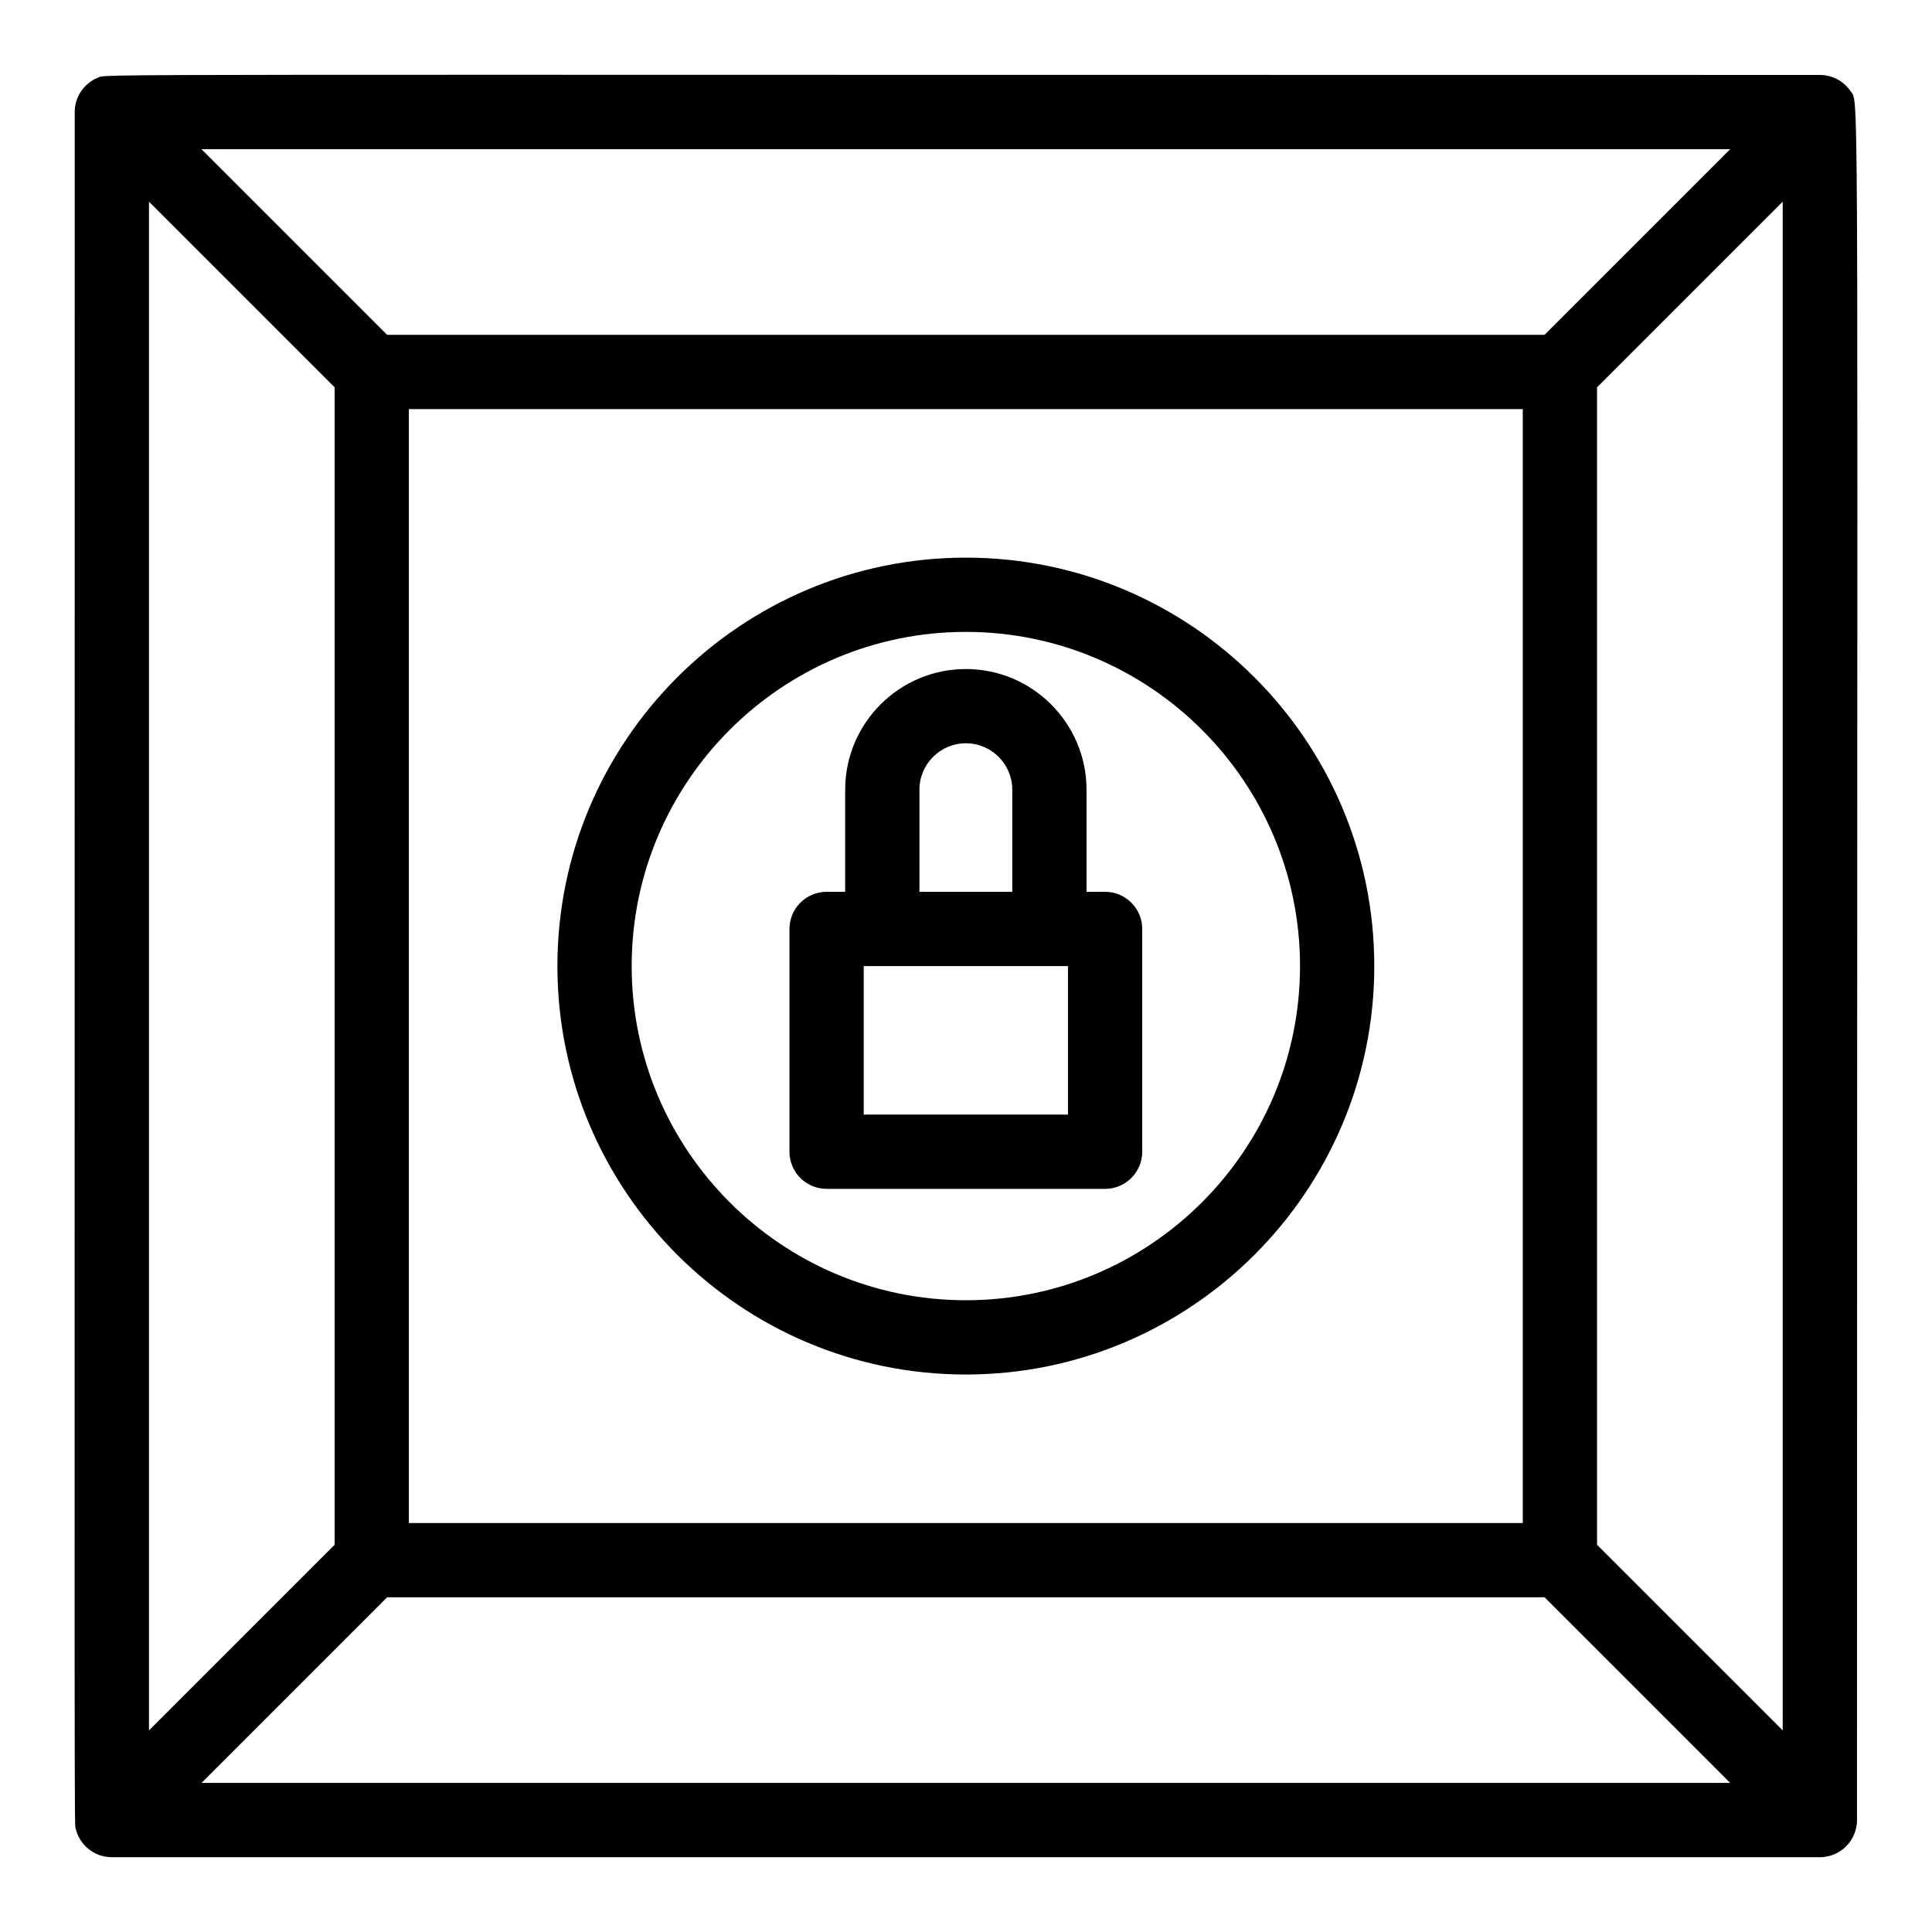 <?xml version="1.0" encoding="UTF-8"?>
<!-- Uploaded to: ICON Repo, www.iconrepo.com, Generator: ICON Repo Mixer Tools -->
<svg fill="#000000" width="800px" height="800px" version="1.1" viewBox="144 144 512 512" xmlns="http://www.w3.org/2000/svg">
 <g>
  <path d="m634.46 631.81c0.094-0.141 0.453-0.75 0.496-0.824 0.23-0.434 0.535-1.113 0.742-1.785 0.043-0.141 0.219-0.855 0.234-0.934 0.031-0.148 0.137-0.898 0.145-0.953 0.031-0.328 0.051-0.656 0.051-0.984-0.02-471.14 0.738-454.52-1.66-458.1-1.883-2.789-4.949-4.367-8.184-4.367-470.78 0.016-453.74-0.355-456.41 0.75-3.691 1.527-6.074 5.141-6.074 9.09 0.004 473.94-0.168 453.15 0.309 455.05 0.125 0.492 0.078 0.359 0.277 0.914 0.195 0.547 0.141 0.402 0.355 0.863 0.262 0.555 0.184 0.398 0.445 0.836 0.309 0.516 0.246 0.422 0.559 0.836 0.211 0.289 0.309 0.449 0.844 1 0.031 0.031 0.059 0.066 0.09 0.102 0.633 0.621 1.246 1.082 1.93 1.488 0.438 0.262 0.285 0.188 0.836 0.445 0.512 0.242 0.363 0.18 0.863 0.359 0.551 0.199 0.445 0.16 0.914 0.277 0.574 0.145 0.43 0.113 1.008 0.199 0.168 0.023 0.586 0.109 1.406 0.109h452.64c0.676 0 1.449-0.07 2.41-0.309 0.473-0.117 0.359-0.078 0.914-0.277 0.508-0.18 0.391-0.133 0.859-0.355 0.547-0.254 0.418-0.195 0.832-0.441 0.539-0.316 0.438-0.262 0.82-0.547 0.367-0.27 0.359-0.242 0.895-0.746 0.074-0.07 0.156-0.133 0.227-0.207 0.023-0.023 0.555-0.602 0.645-0.715 0.105-0.113 0.547-0.723 0.582-0.773zm-450.98-434.36 49.199 49.199v306.73l-49.199 49.199zm369.84 35.285h-306.73l-49.199-49.199h405.13zm-5.766 19.68v295.2h-295.2v-295.2zm-300.96 314.88h306.73l49.199 49.199h-405.12zm320.64-13.914v-306.73l49.199-49.199v405.12z"/>
  <path d="m399.96 508.26c59.684 0 108.24-48.555 108.24-108.24 0-59.684-48.555-108.24-108.24-108.24-59.684 0-108.24 48.555-108.24 108.24 0.004 59.688 48.562 108.24 108.24 108.24zm0-196.8c48.832 0 88.559 39.727 88.559 88.559s-39.727 88.559-88.559 88.559c-48.832 0-88.559-39.727-88.559-88.559 0-48.828 39.73-88.559 88.559-88.559z"/>
  <path d="m363.06 459.06h73.801c5.434 0 9.84-4.406 9.84-9.84v-59.039c0-5.434-4.406-9.84-9.84-9.84h-4.922v-27.059c0-17.633-14.348-31.98-31.98-31.98-17.633 0-31.98 14.348-31.98 31.98v27.059h-4.922c-5.434 0-9.84 4.406-9.84 9.84v59.039c0.004 5.434 4.41 9.84 9.844 9.84zm63.961-19.68h-54.121v-39.359h54.121zm-39.359-86.102c0-6.781 5.516-12.301 12.301-12.301 6.781 0 12.301 5.516 12.301 12.301v27.059h-24.598z"/>
 </g>
</svg>